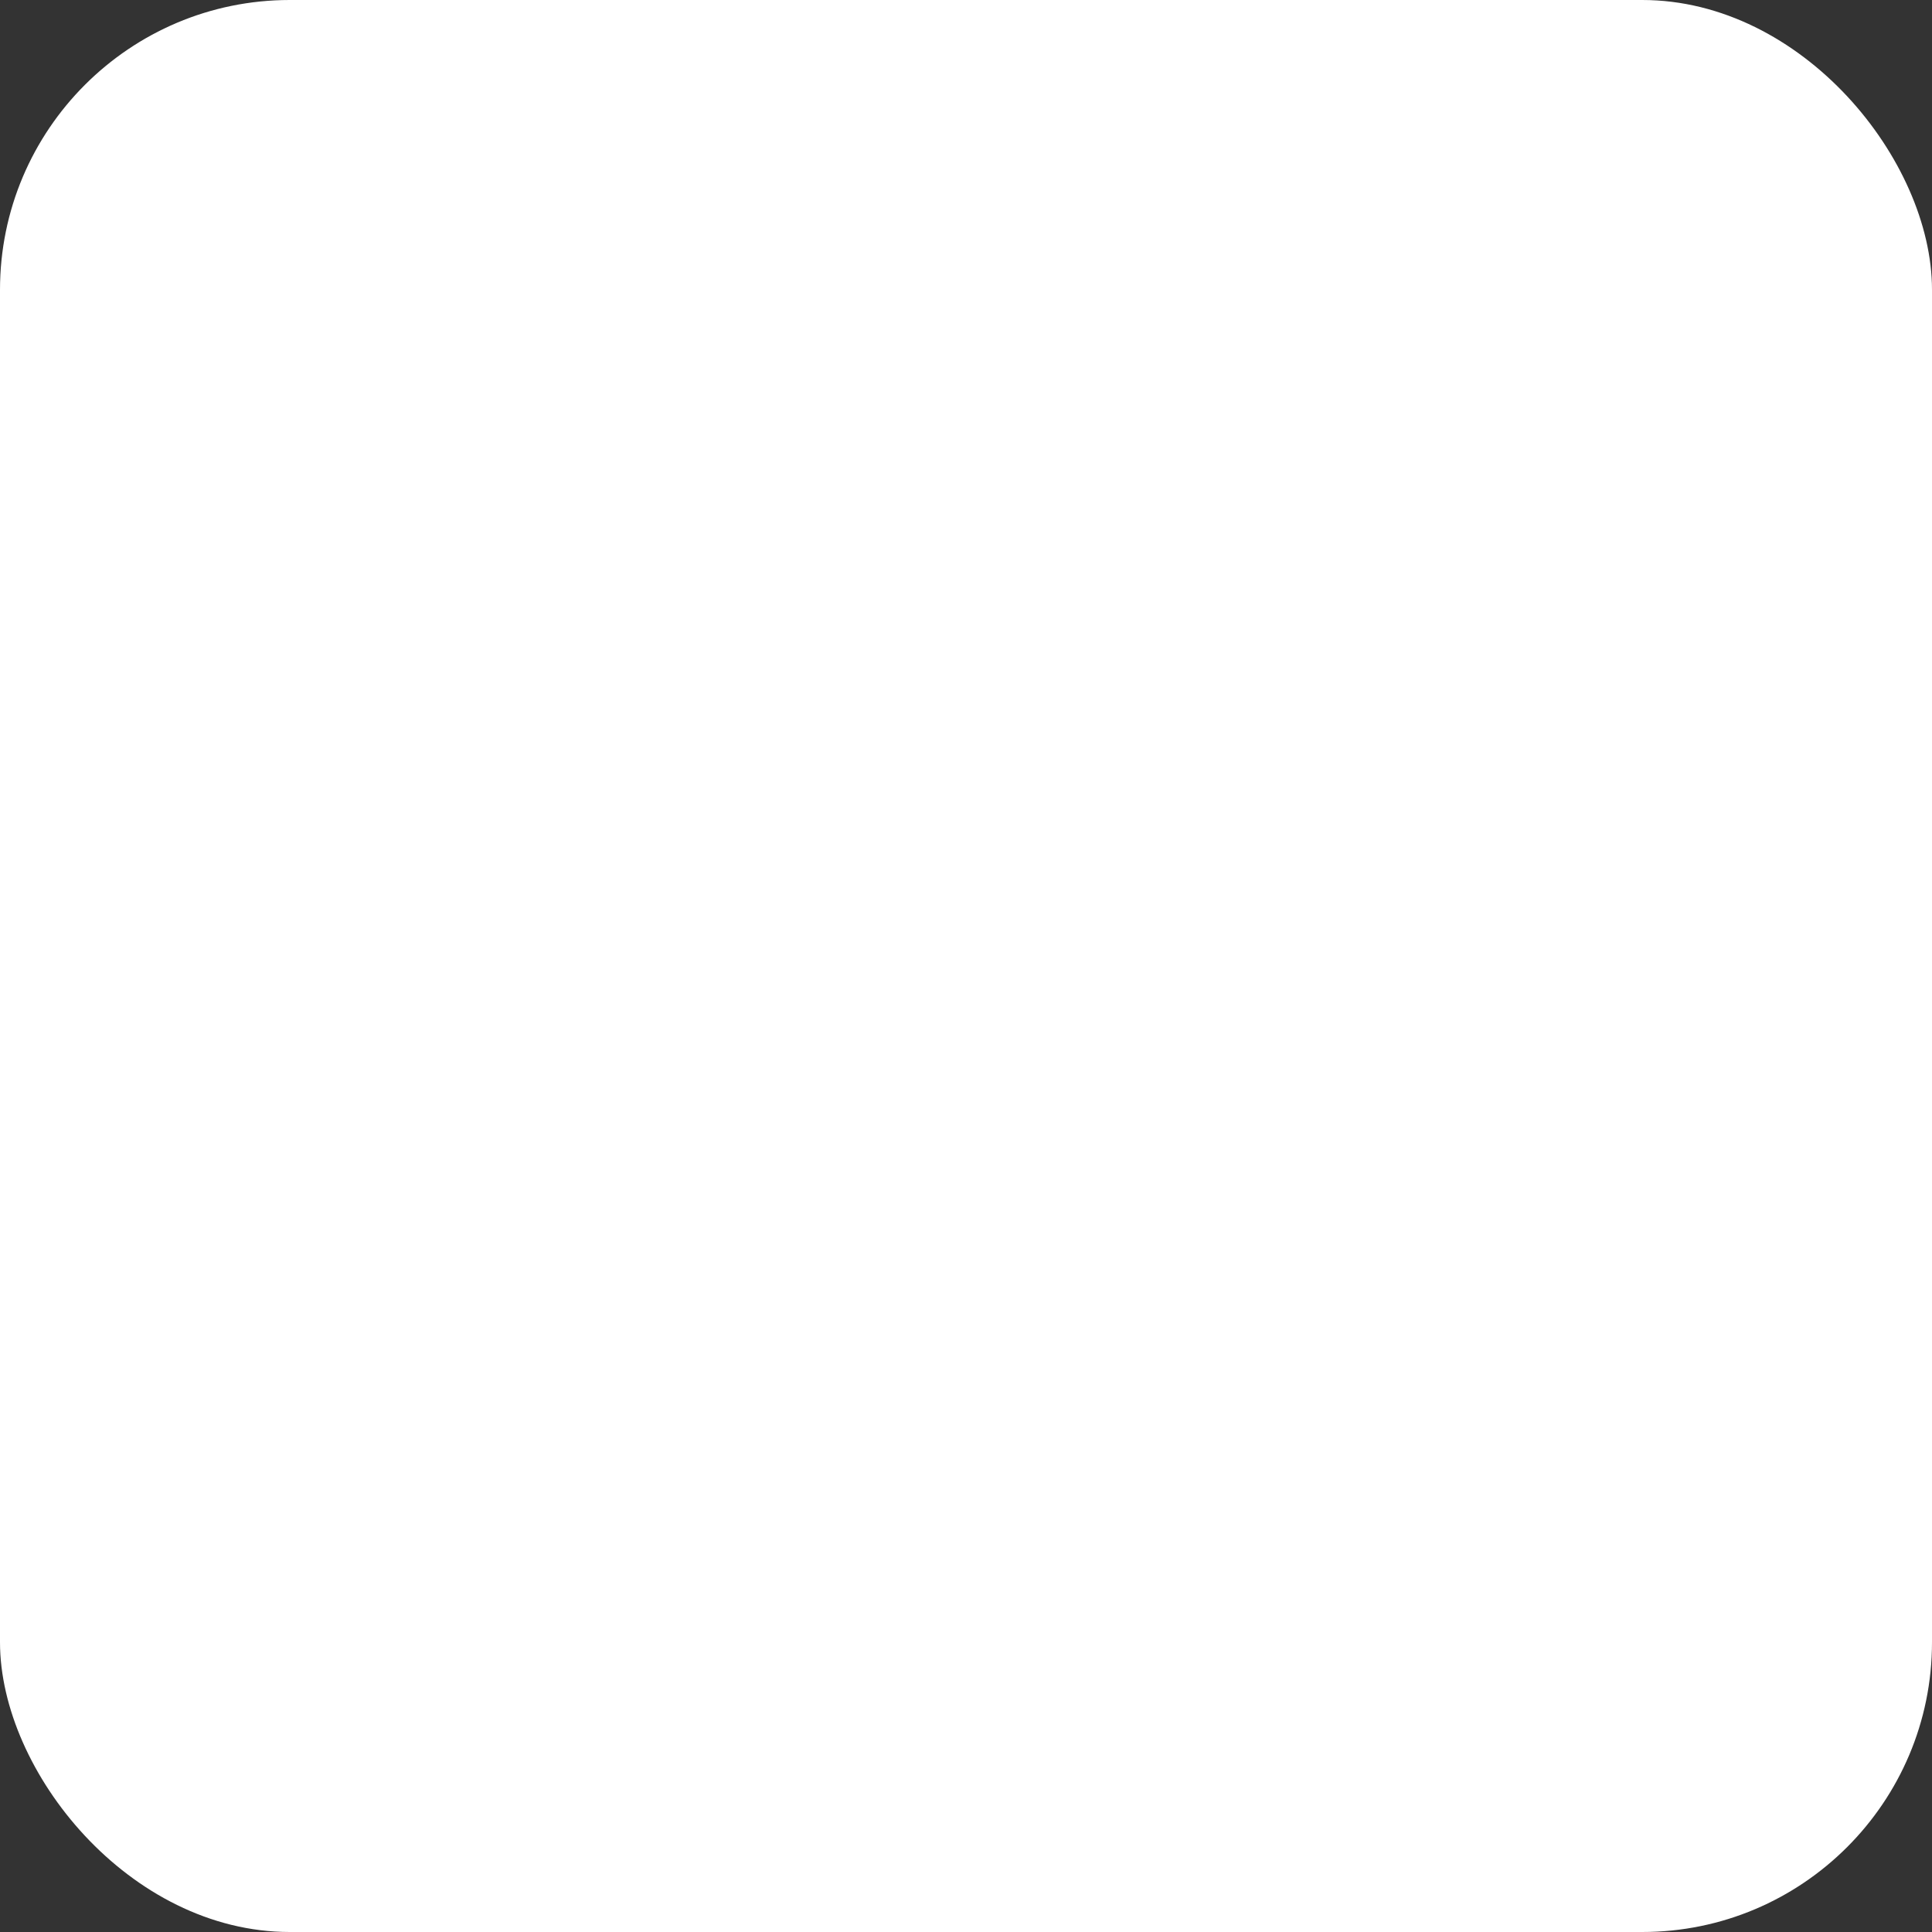<svg xmlns="http://www.w3.org/2000/svg"
aria-label="Google Maps" role="img"
viewBox="0 0 512 512"><rect x="0" y="0" width="512" height="512" fill="#333333" stroke="none"/><rect
id="b"
width="512" height="512"
x="0" y="0"
rx="15%"
fill="#fff"/><clipPath id="b"><use href="#a"/></clipPath><g clip-path="url(#b)"><path fill="#35a85b" d="M0 512V0h512z"/><path fill="#5881ca" d="M256 288L32 512h448z"/><path fill="#c1c0be" d="M288 256L512 32v448z"/><path stroke="#fadb2a" stroke-width="71" d="M0 512L512 0"/><path fill="none" stroke="#f2f2f2" stroke-width="22" d="M175 173h50a50 54 0 1 1-15-41"/><path fill="#de3738" d="M353 85a70 70 0 0 1 140 0c0 70-70 70-70 157 0-87-70-87-70-157"/><circle cx="423" cy="89" r="25" fill="#7d2426"/></g></svg>
